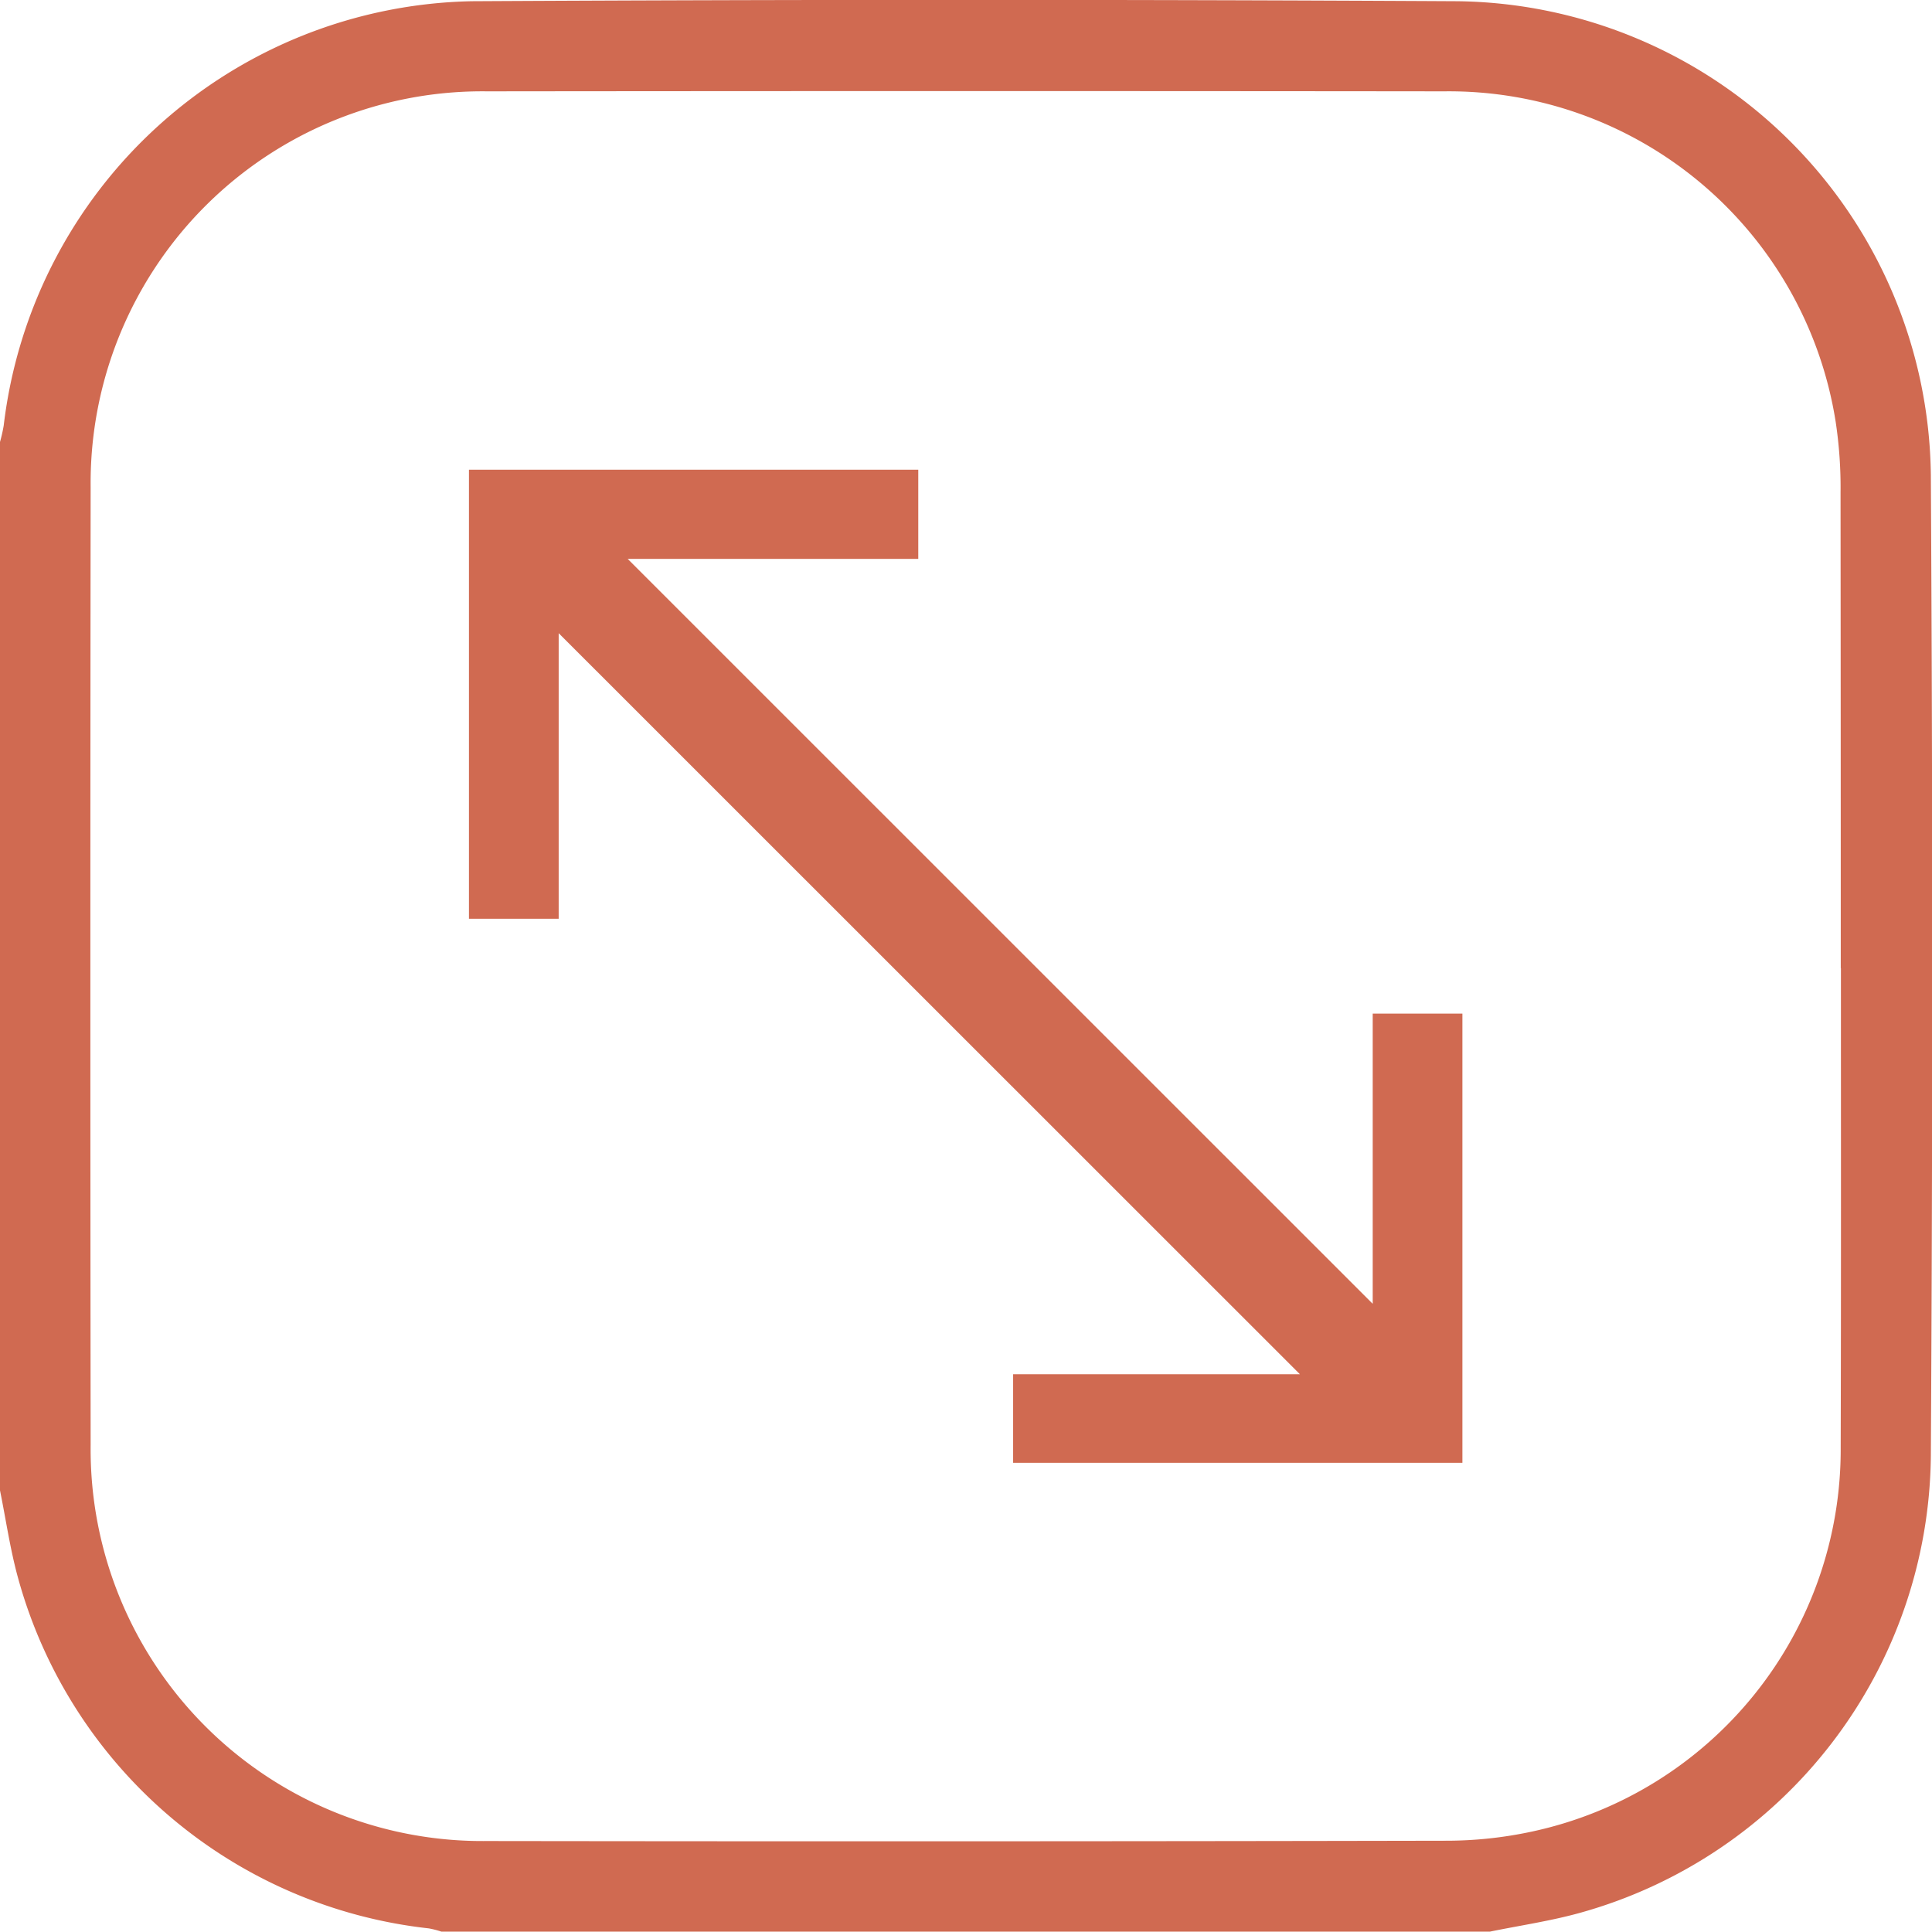 <?xml version="1.0" encoding="UTF-8"?>
<svg xmlns="http://www.w3.org/2000/svg" width="52.35" height="52.34" viewBox="0 0 52.35 52.34">
  <g id="Group_28" data-name="Group 28" transform="translate(-698.718 -1860.447)">
    <path id="Path_18" data-name="Path 18" d="M739.09,1912.787H710.677a2.445,2.445,0,0,0-.341-.088,13.025,13.025,0,0,1-11.124-9.477c-.217-.782-.332-1.593-.494-2.391v-28.408a4.342,4.342,0,0,0,.1-.443,13.035,13.035,0,0,1,12.692-11.5q13.336-.072,26.676,0a12.989,12.989,0,0,1,12.851,12.849q.075,13.284,0,26.568a12.979,12.979,0,0,1-9.507,12.381C740.731,1912.5,739.9,1912.621,739.09,1912.787Zm9.506-26.108q0-6.438-.006-12.875a11.877,11.877,0,0,0-.133-1.933,10.608,10.608,0,0,0-10.593-8.949q-12.98-.014-25.959,0a10.612,10.612,0,0,0-10.731,10.726q-.015,12.977,0,25.954a10.615,10.615,0,0,0,10.729,10.73q12.98.018,25.959-.008a11.049,11.049,0,0,0,2.379-.251,10.588,10.588,0,0,0,8.353-10.417C748.606,1895.33,748.6,1891.005,748.6,1886.679Z" fill="#d06a51"></path>
    <path id="Path_19" data-name="Path 19" d="M735.913,1895.775v-7.863h2.431v12.172H726.169v-2.4h7.772l-20.085-20.08v7.738h-2.431v-12.167H723.6v2.416h-7.874Z" fill="#d06a51"></path>
  </g>
</svg>
